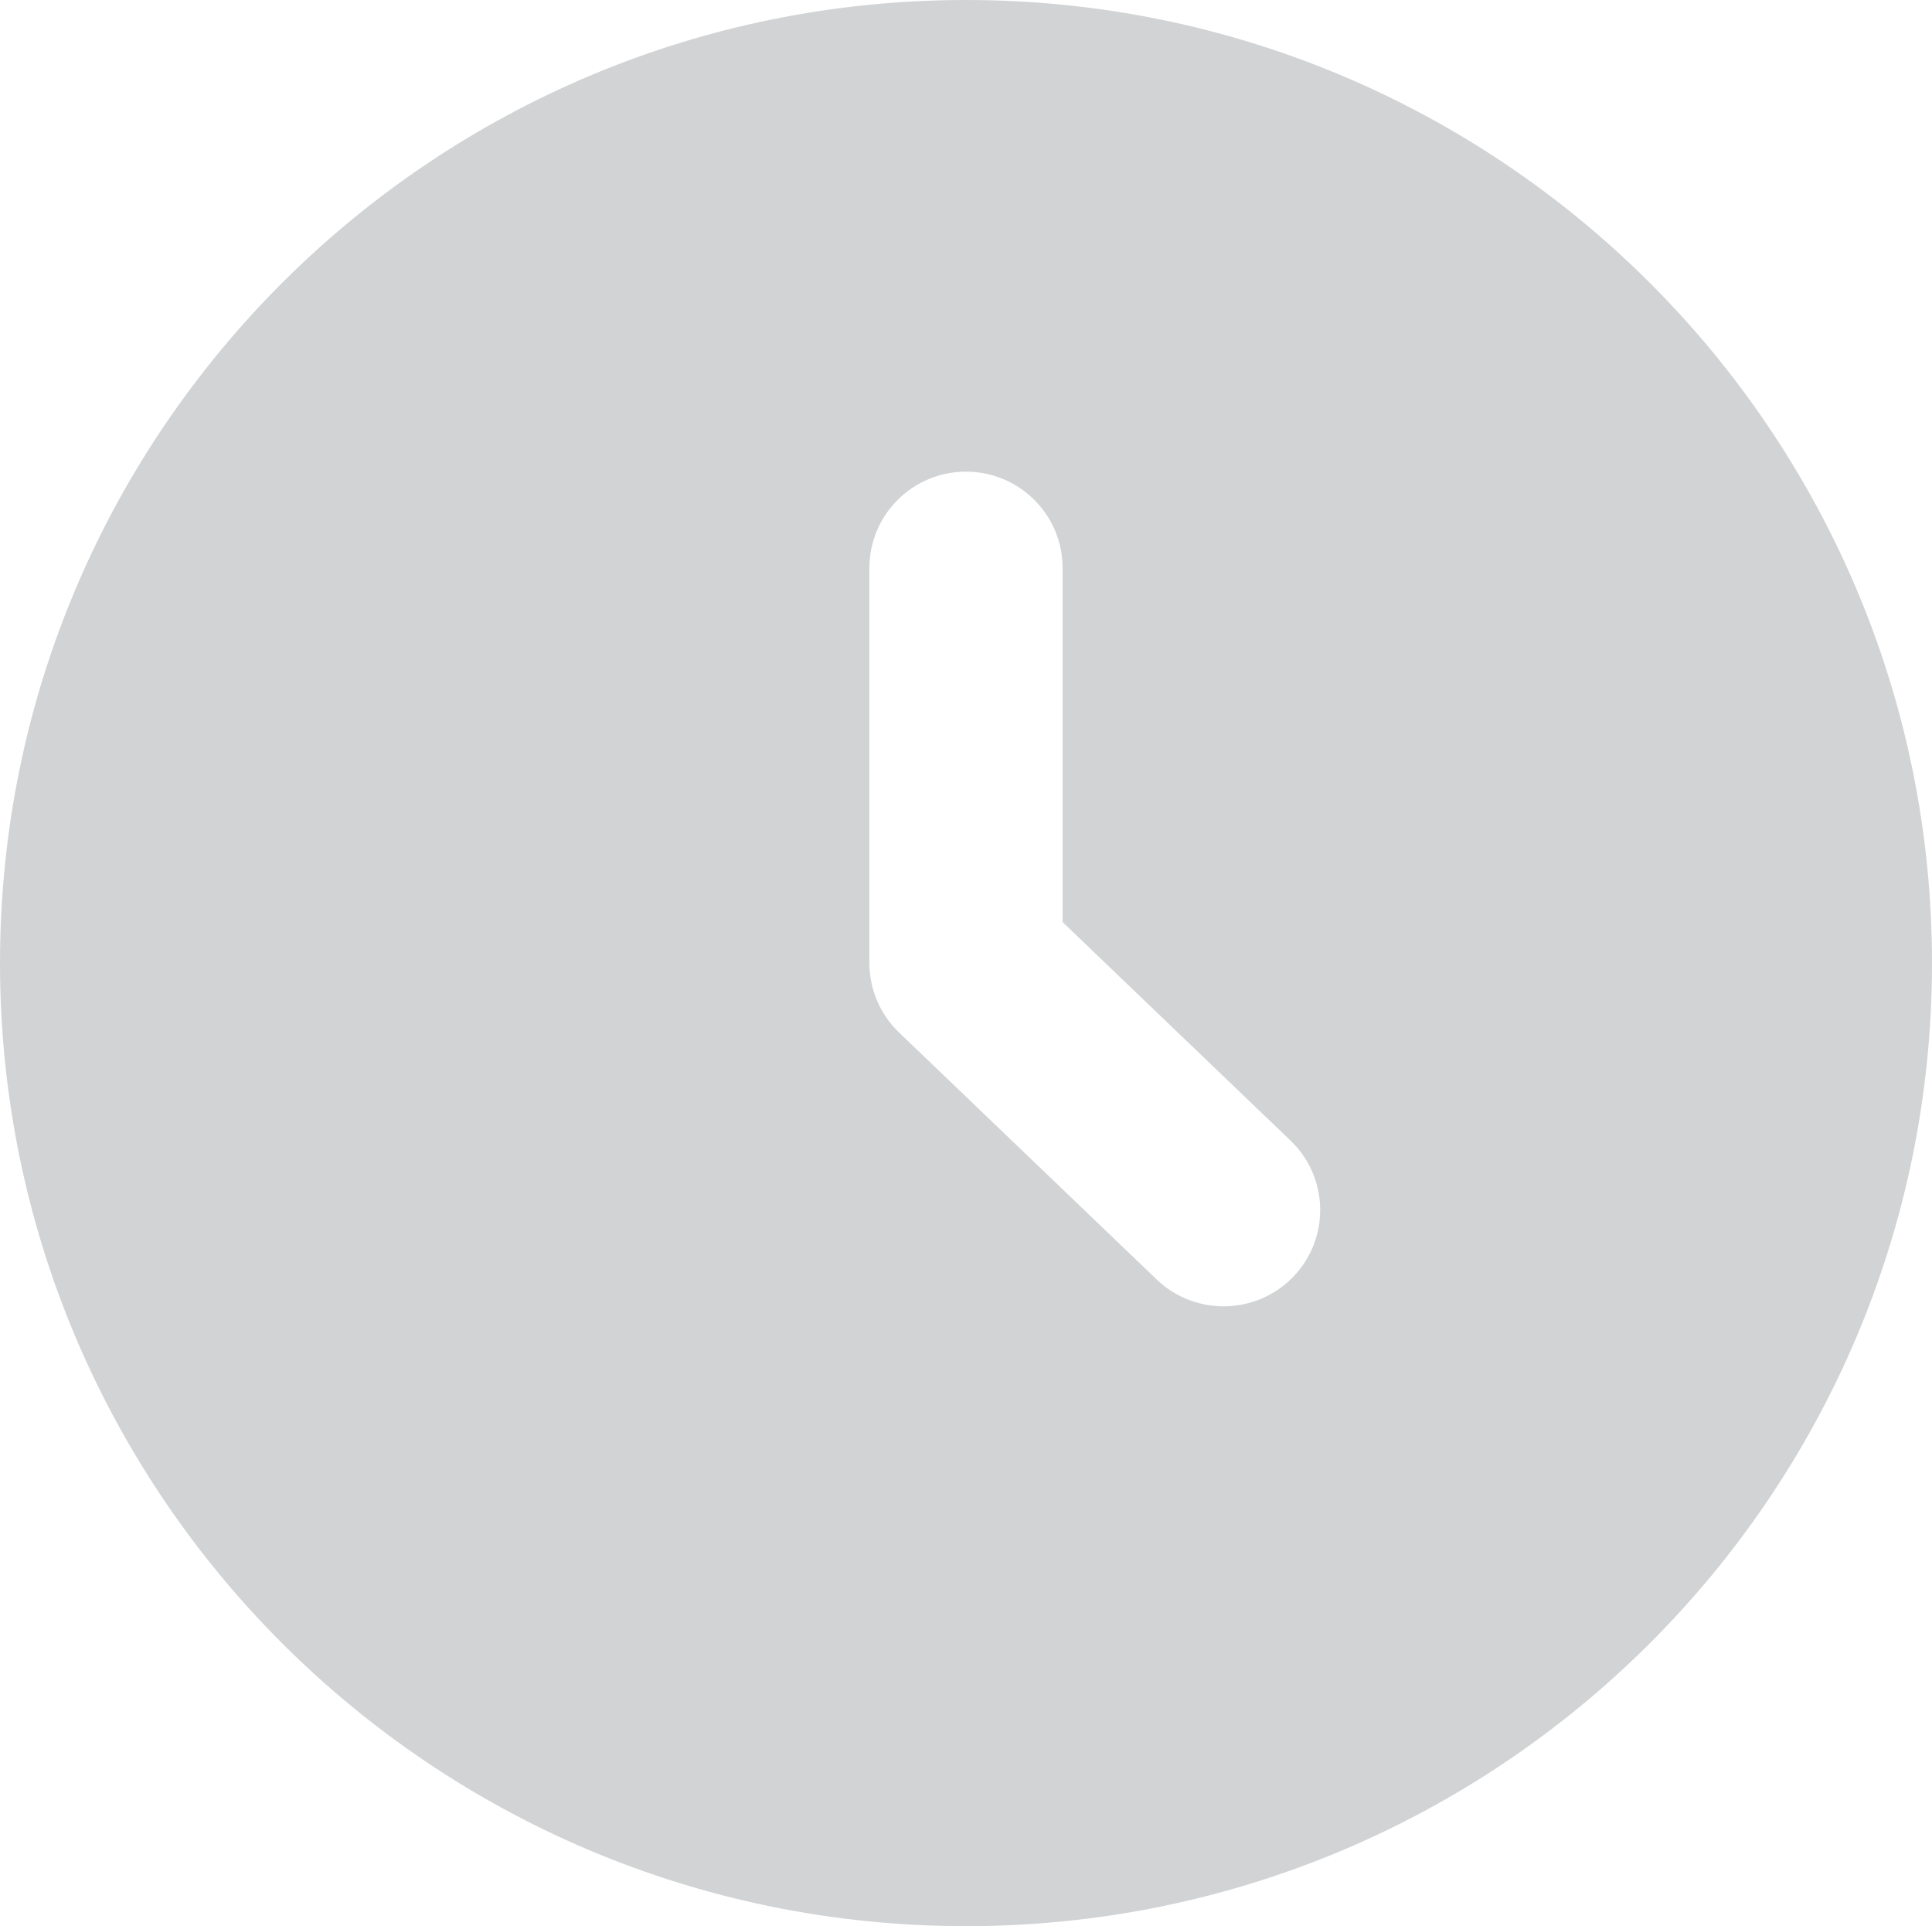 <?xml version="1.0" encoding="UTF-8"?> <svg xmlns="http://www.w3.org/2000/svg" xmlns:xlink="http://www.w3.org/1999/xlink" width="1604" height="1599" xml:space="preserve" overflow="hidden"> <defs> <clipPath id="clip0"> <rect x="-323" y="2503" width="1604" height="1599"></rect> </clipPath> </defs> <g clip-path="url(#clip0)" transform="translate(323 -2503)"> <path d="M479 4102C921.933 4102 1281 3744.05 1281 3302.5 1281 2860.95 921.933 2503 479 2503 36.068 2503-323 2860.95-323 3302.5-323 3744.05 36.068 4102 479 4102ZM479 2894.55C523.293 2894.55 559.2 2930.35 559.2 2974.5L559.2 3268.47 748.449 3449.87C780.38 3480.48 781.377 3531.09 750.683 3562.92 719.978 3594.74 669.212 3595.74 637.28 3565.13L423.41 3360.13C407.691 3345.06 398.8 3324.25 398.8 3302.5L398.8 2974.5C398.8 2930.35 434.707 2894.55 479 2894.55Z" fill="#D1D3D4" fill-rule="evenodd"></path> </g> </svg> 